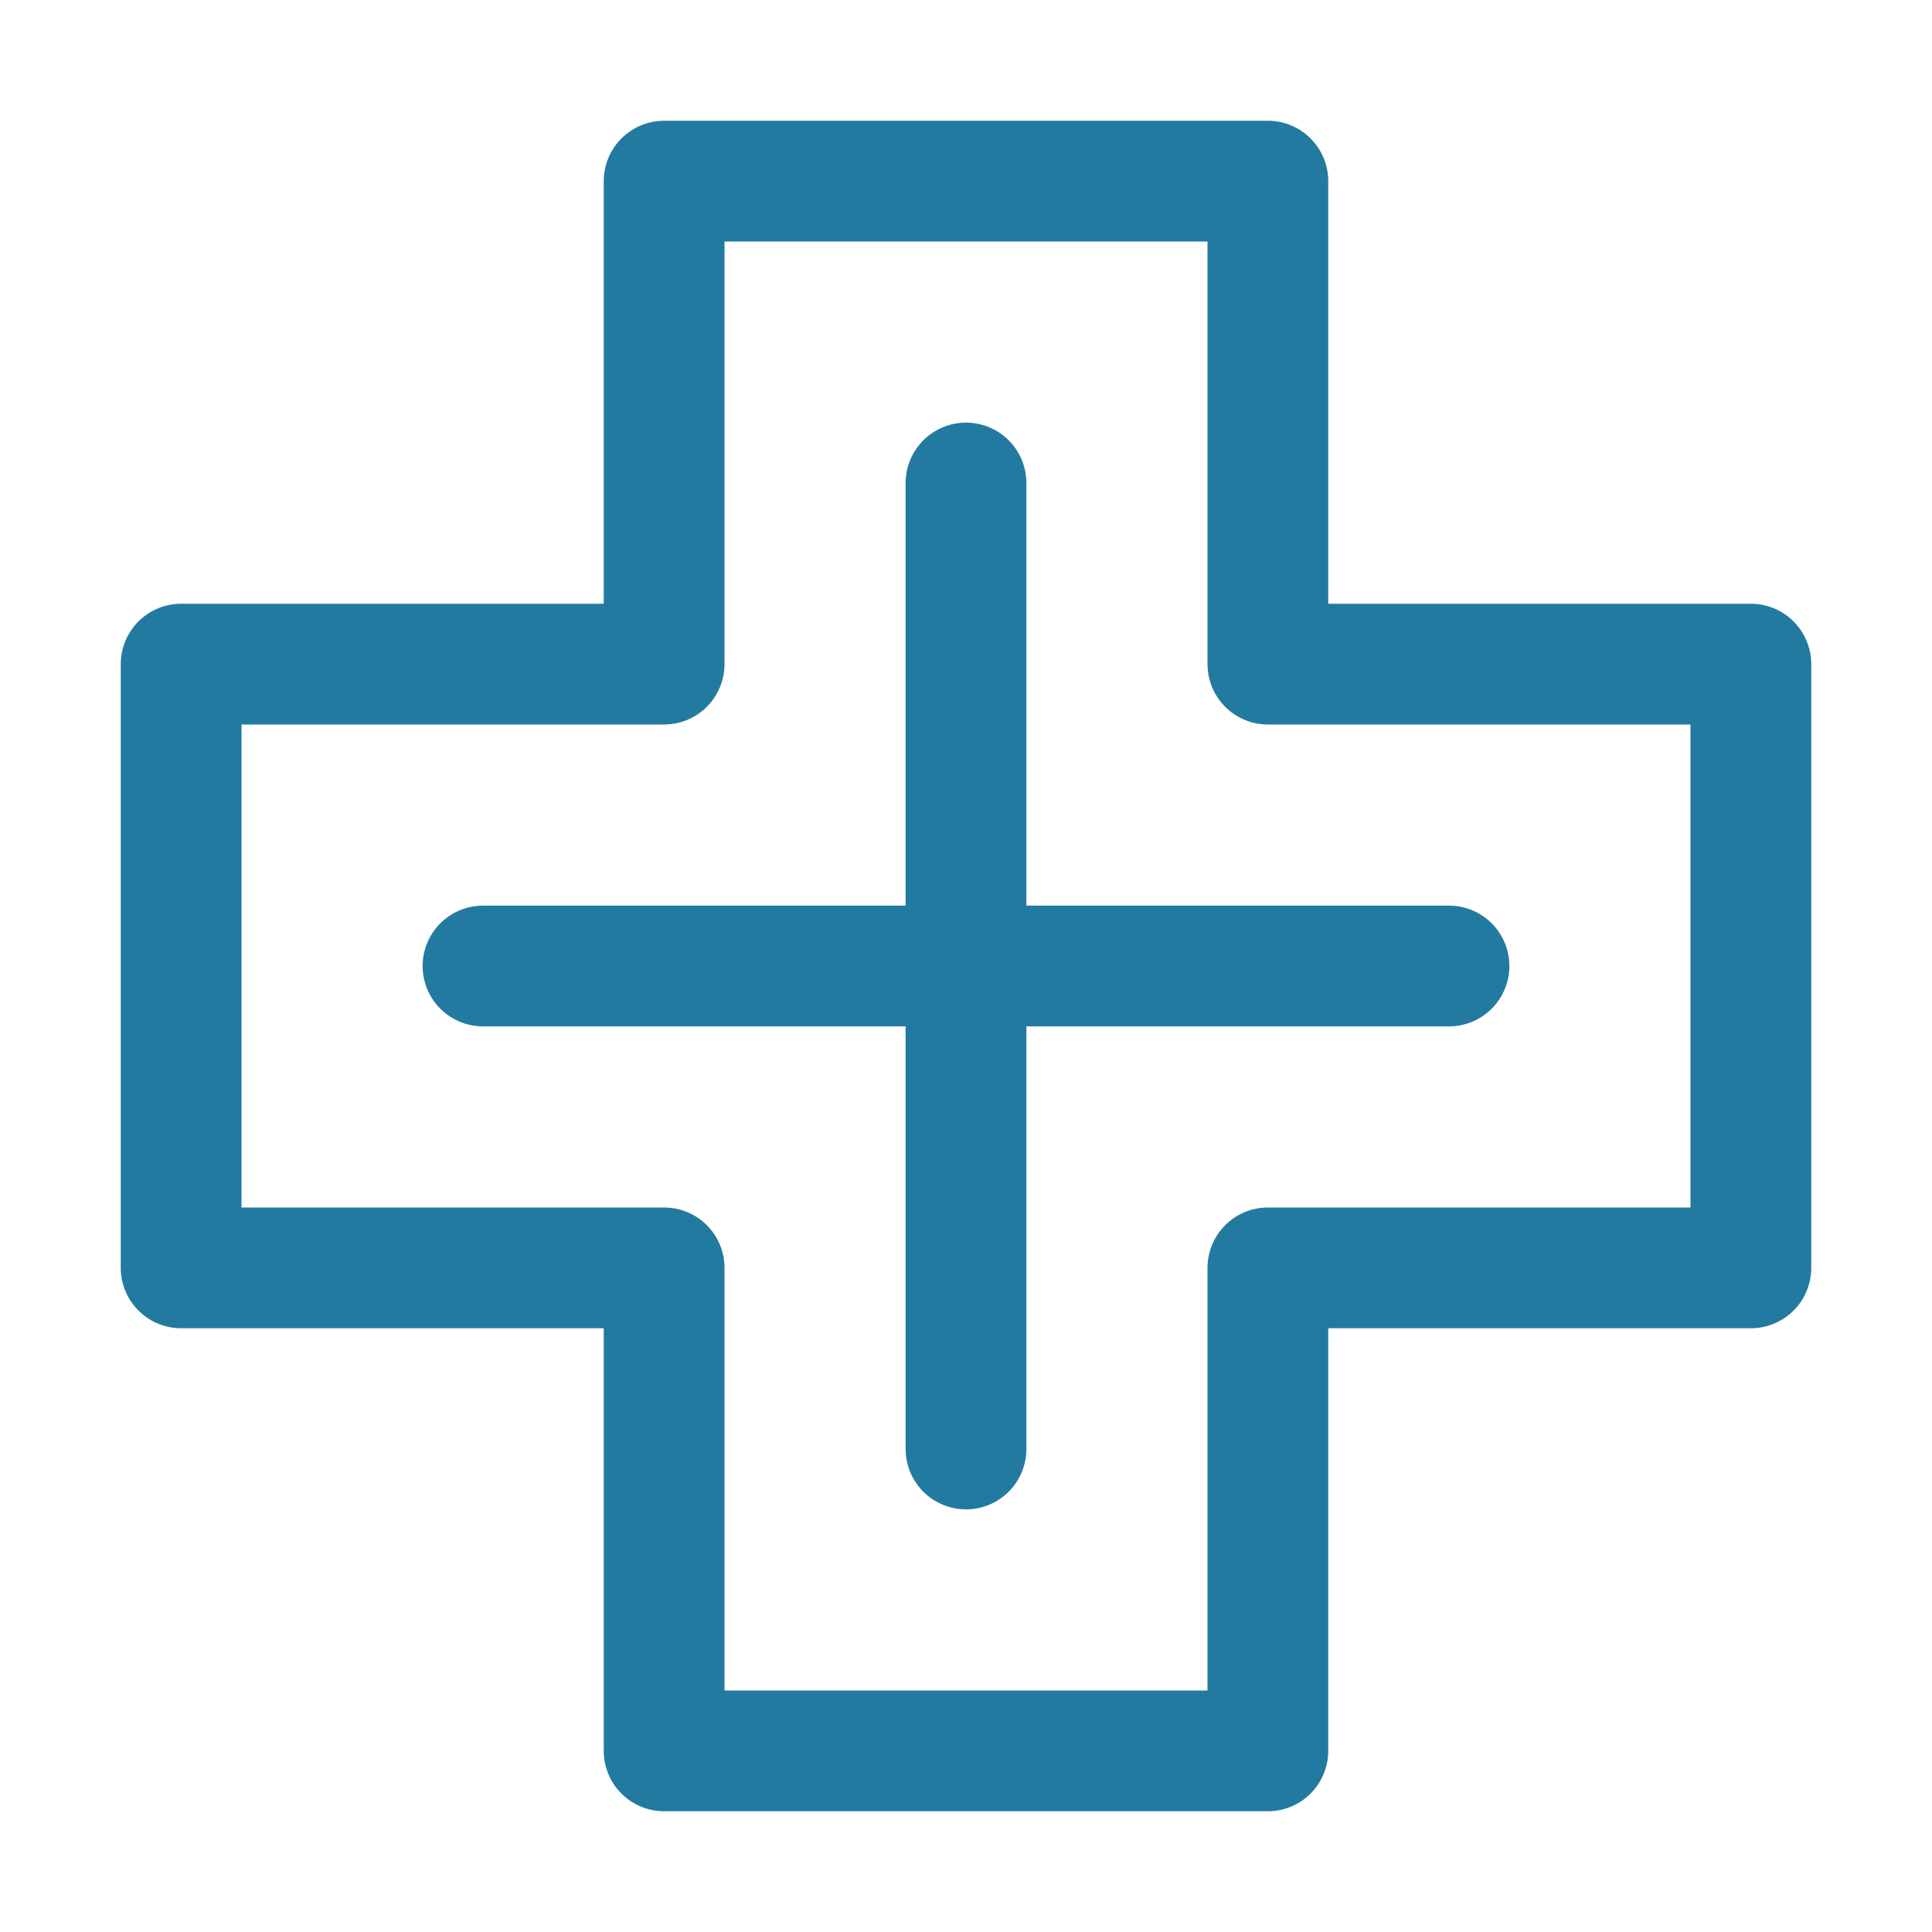 <?xml version="1.0" encoding="UTF-8"?> <svg xmlns="http://www.w3.org/2000/svg" id="Icons" viewBox="0 0 32 32"><defs><style> .cls-1 { fill: none; stroke: #237aa1; stroke-linecap: round; stroke-linejoin: round; stroke-width: 2px; } </style></defs><polygon class="cls-1" points="29 11 21 11 21 3 11 3 11 11 3 11 3 21 11 21 11 29 21 29 21 21 29 21 29 11"></polygon><line class="cls-1" x1="16" y1="8" x2="16" y2="24"></line><line class="cls-1" x1="8" y1="16" x2="24" y2="16"></line></svg> 